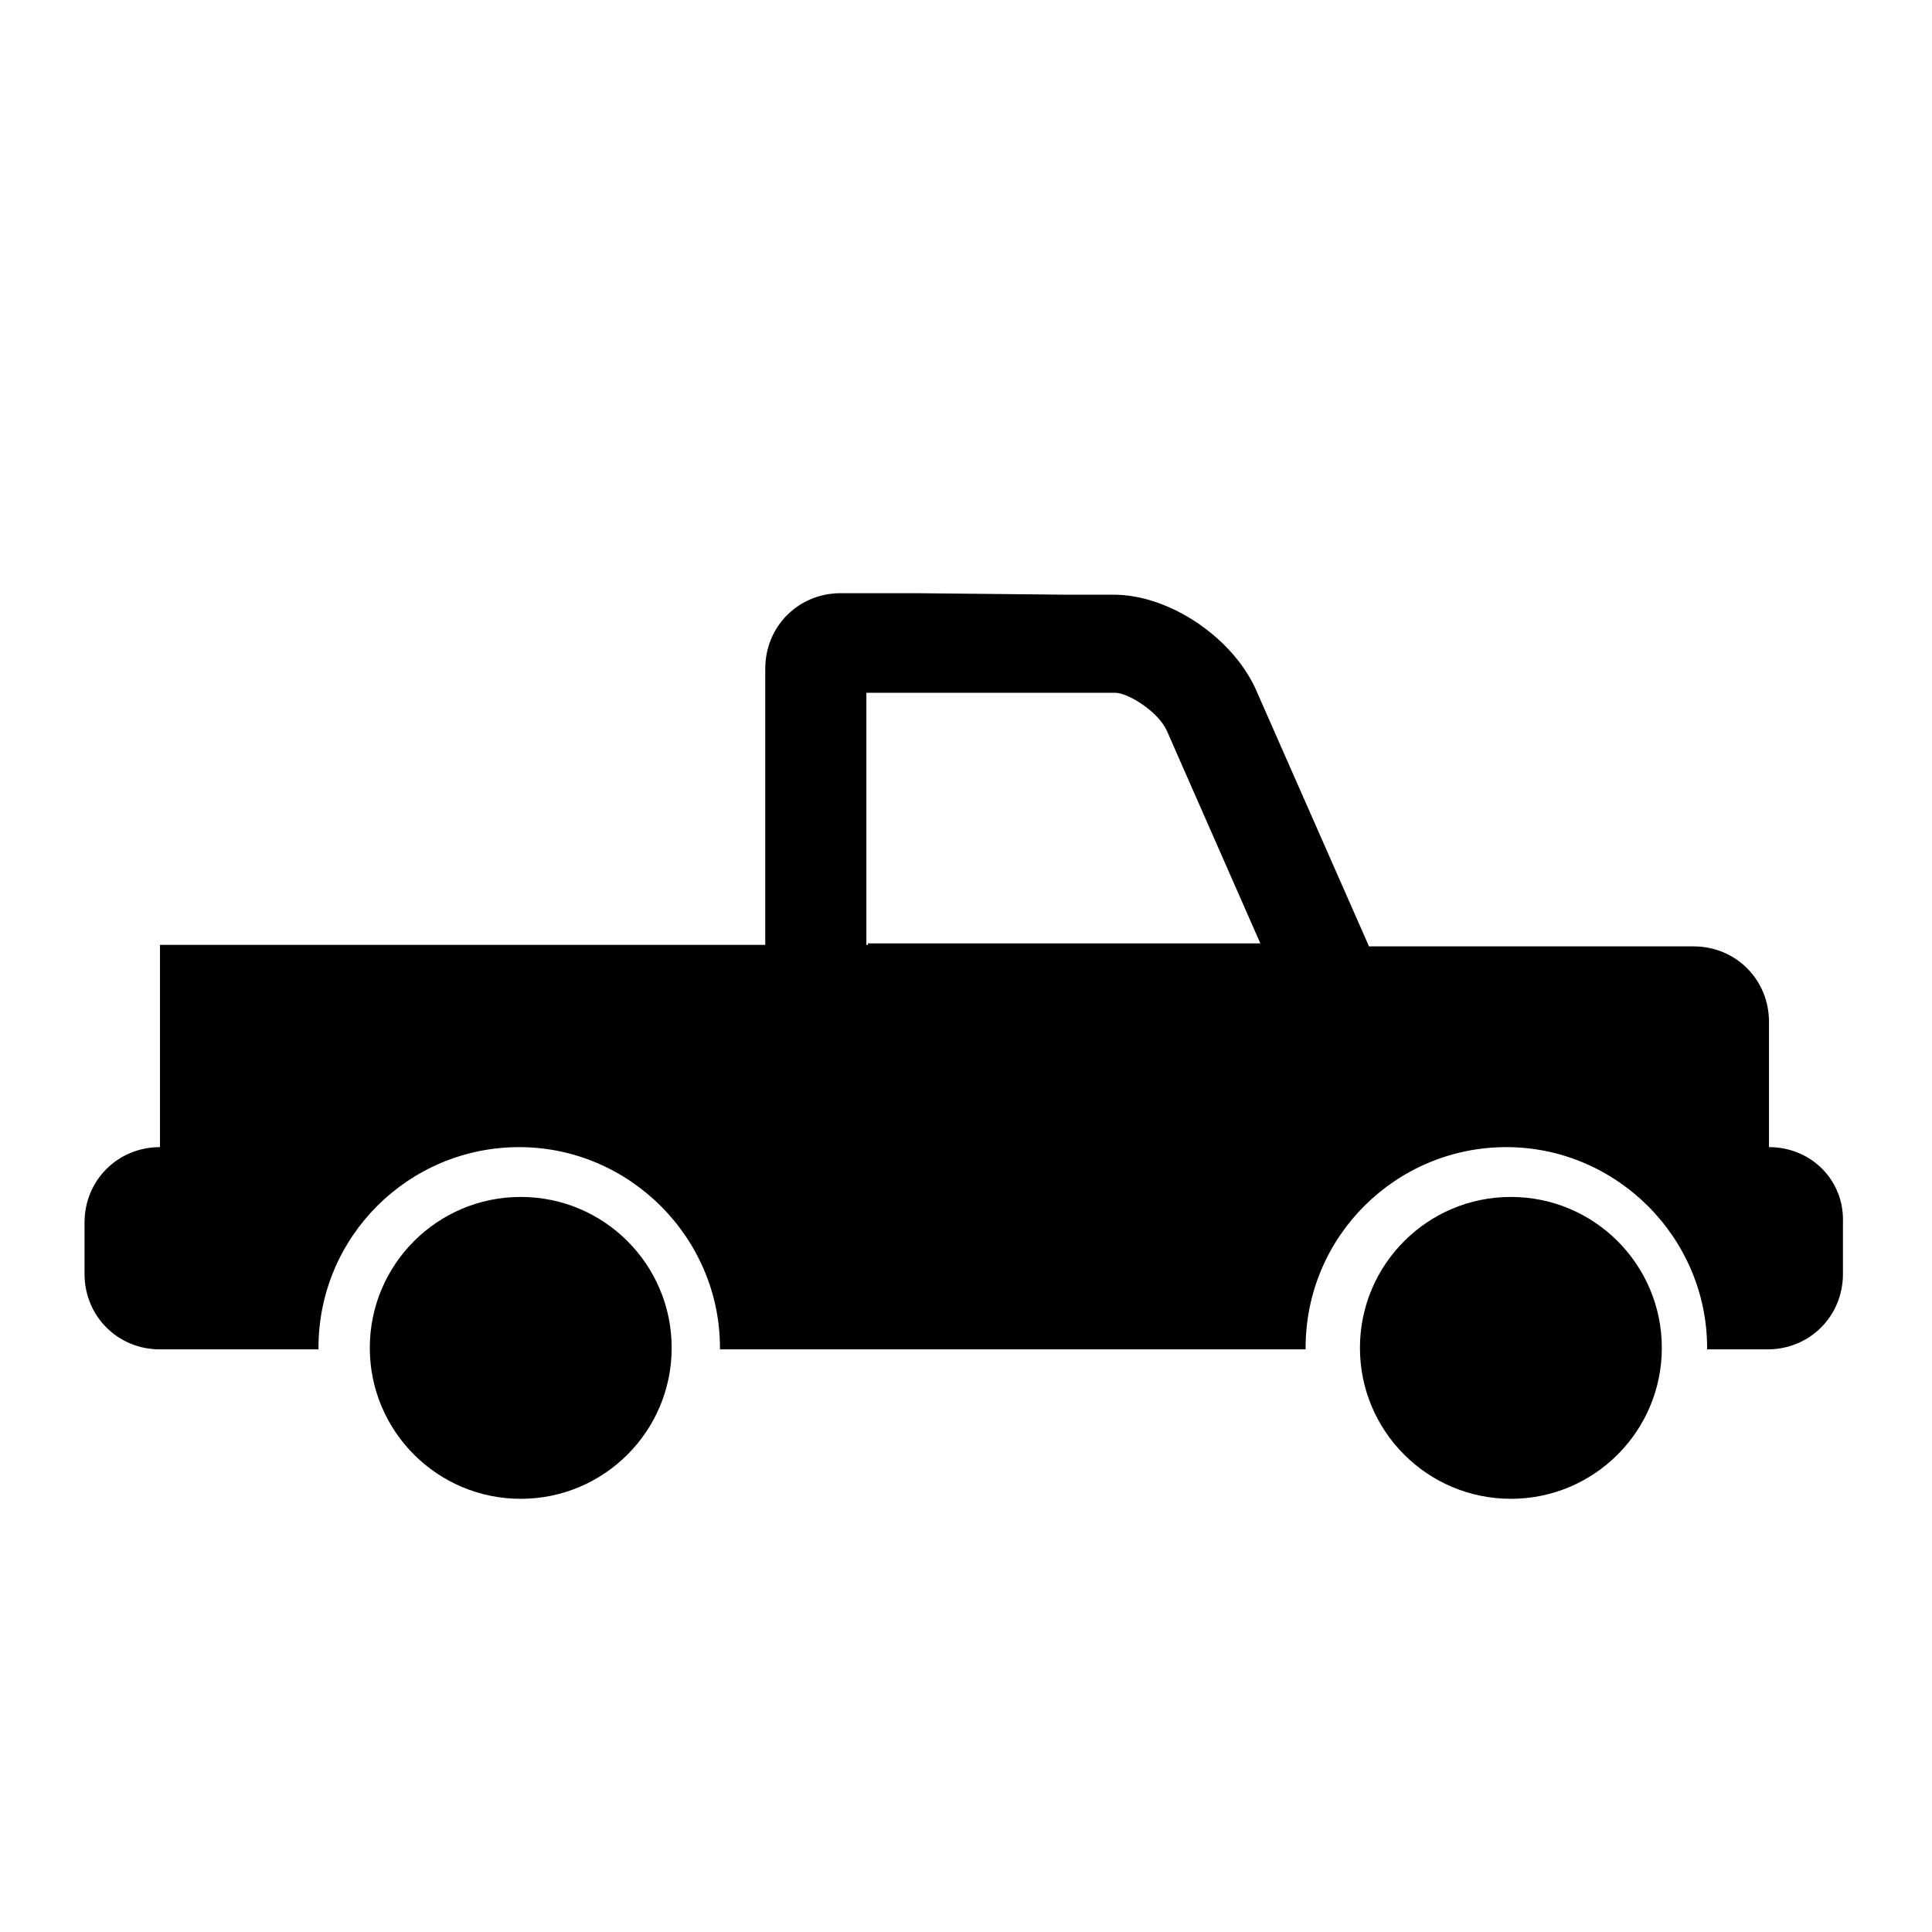 <?xml version="1.0" encoding="utf-8"?>
<!-- Скачано с сайта svg4.ru / Downloaded from svg4.ru -->
<svg fill="#000000" height="800px" width="800px" version="1.1" id="Police_Truck" xmlns="http://www.w3.org/2000/svg" xmlns:xlink="http://www.w3.org/1999/xlink" x="0px"
	 y="0px" viewBox="0 0 128 128" xml:space="preserve">
<circle id="_x34__25_" cx="34.5" cy="89.3" r="10"/>
<circle id="_x34__24_" cx="100.1" cy="89.3" r="10"/>
<path id="_x33__14_" d="M60.7,39.3h-5c-2.8,0-5,2.2-5,5v18.3h-1.3H10.6V76c-2.8,0-5,2.2-5,5v3.4c0,2.8,2.2,5,5,5h10.5c0,0,0,0,0-0.1
	c0-7.4,6-13.3,13.3-13.3s13.3,6,13.3,13.3c0,0,0,0,0,0.1h1.6h37.2c0,0,0,0,0-0.1c0-7.4,6-13.3,13.3-13.3s13.3,6,13.3,13.3
	c0,0,0,0,0,0.1h4c2.8,0,5-2.2,5-5V81c0.1-2.8-2.1-5-4.9-5v-8.3c0-2.8-2.2-5-5-5H90.7l-7.4-16.8c-1.5-3.6-5.8-6.5-9.5-6.5h-3.2
	L60.7,39.3z M57.4,62.6V45.9h16.5c0.8,0,2.8,1.2,3.4,2.5l6.2,14.1h-26V62.6z"/>
</svg>